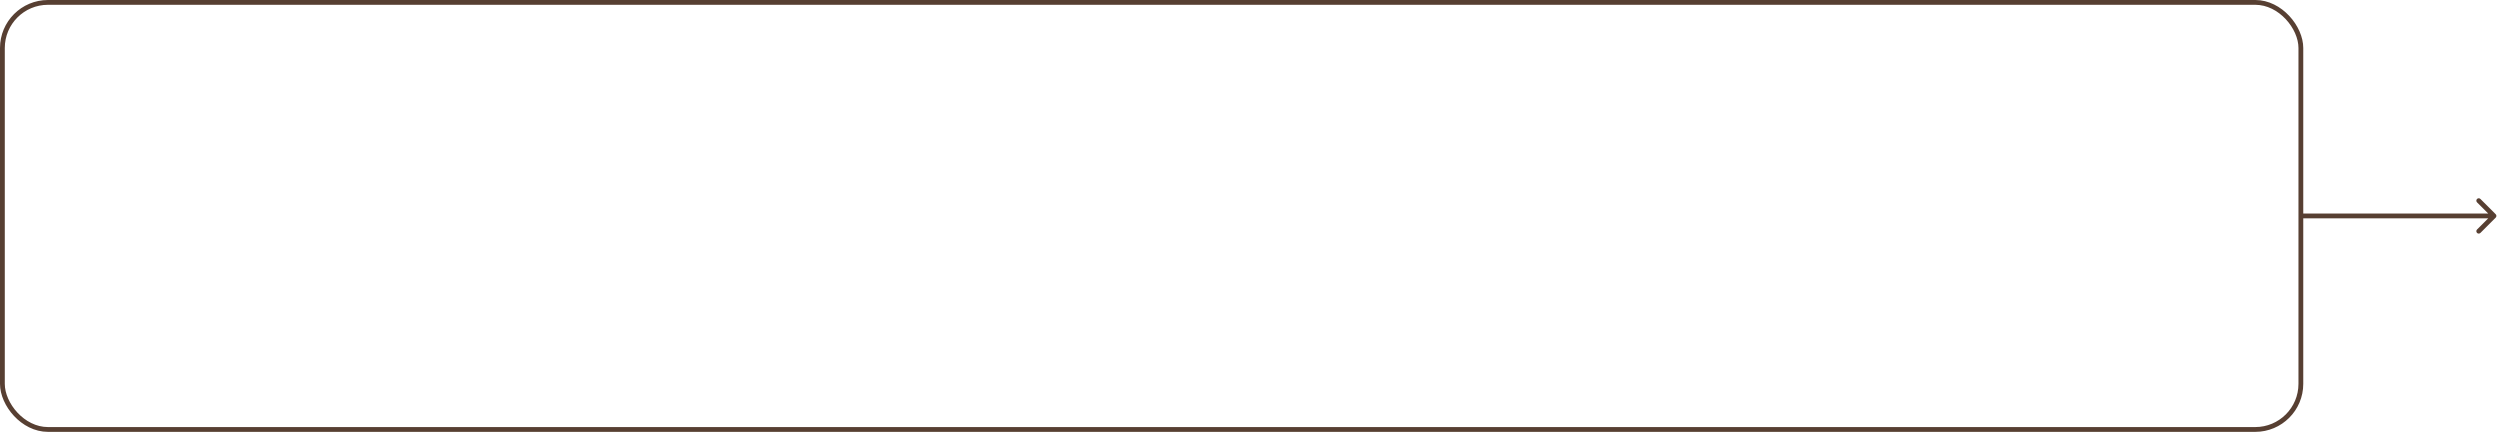 <?xml version="1.0" encoding="UTF-8"?> <svg xmlns="http://www.w3.org/2000/svg" width="521" height="90" viewBox="0 0 521 90" fill="none"> <rect x="0.5" y="0.5" width="479" height="89" rx="9.5" stroke="#573F32"></rect> <path d="M480.25 44.5H479.75V45.5H480.25V44.5ZM520.104 45.354C520.299 45.158 520.299 44.842 520.104 44.646L516.922 41.465C516.726 41.269 516.41 41.269 516.214 41.465C516.019 41.66 516.019 41.976 516.214 42.172L519.043 45L516.214 47.828C516.019 48.024 516.019 48.34 516.214 48.535C516.41 48.731 516.726 48.731 516.922 48.535L520.104 45.354ZM480.25 45.5H519.75V44.5H480.25V45.5Z" fill="#573F32"></path> </svg> 